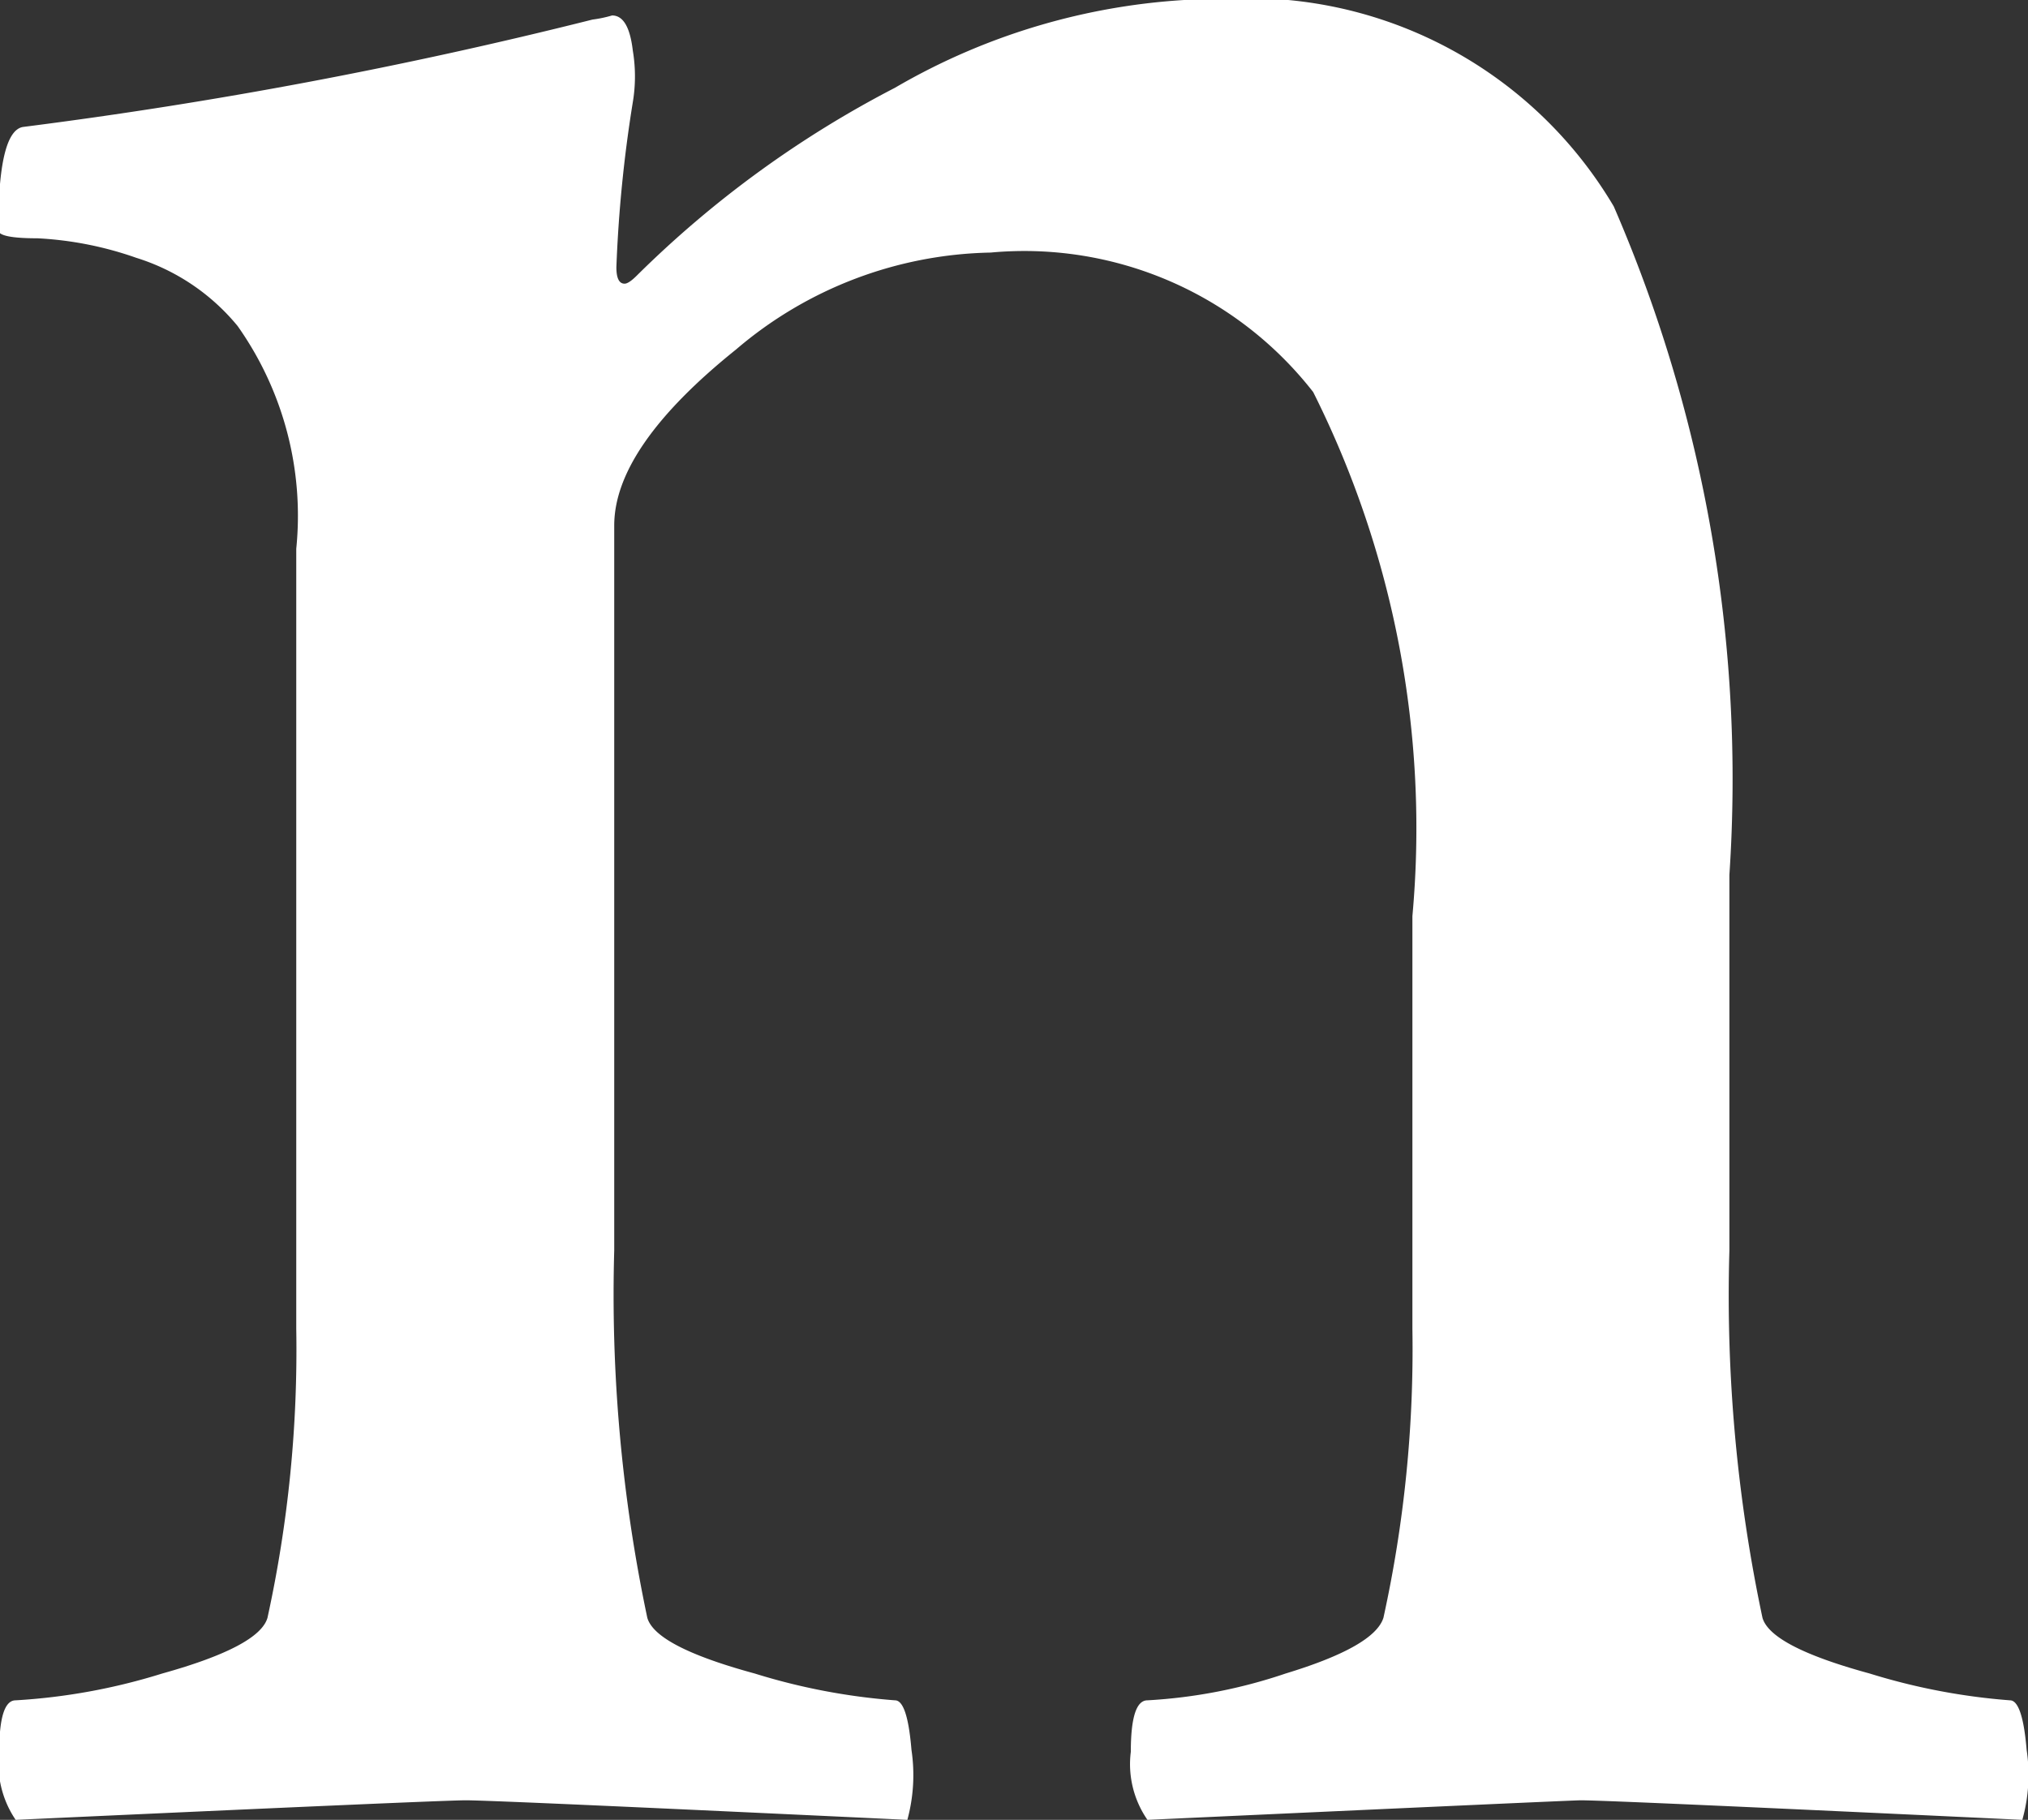 <svg xmlns="http://www.w3.org/2000/svg" width="10.364" height="9.302" viewBox="0 0 10.364 9.302">
  <rect x="0" y="0" width="10.364" height="9.302" fill="#333333" stroke="none"/>
  <defs>
    <style>
      .cls-1 {
        fill: #fff;
      }
    </style>
  </defs>
  <g id="グループ_236" data-name="グループ 236" transform="translate(-904.075 -227.009)">
    <path id="パス_85" data-name="パス 85" class="cls-1" d="M21.255,6.009a2.167,2.167,0,0,1,2.067,1.055,7.354,7.354,0,0,1,.591,3.417V12.4a7.939,7.939,0,0,0,.169,1.878q.042.147.548.285a3.241,3.241,0,0,0,.717.137c.042,0,.071.084.085.253a.852.852,0,0,1-.022.358q-2.109-.1-2.257-.1-.042,0-2.214.1a.5.5,0,0,1-.085-.348c0-.175.028-.263.085-.263a2.649,2.649,0,0,0,.706-.137q.454-.138.5-.285a6.4,6.4,0,0,0,.148-1.477V10.692a4.975,4.975,0,0,0-.507-2.679A1.872,1.872,0,0,0,20.137,7.3a2.059,2.059,0,0,0-1.3.495q-.623.5-.623.9V12.4a7.993,7.993,0,0,0,.169,1.878q.042.147.549.285a3.231,3.231,0,0,0,.717.137c.042,0,.07.084.084.253a.873.873,0,0,1-.021.358q-2.109-.1-2.257-.1-.126,0-2.3.1a.51.51,0,0,1-.084-.348c0-.175.028-.263.084-.263a3.117,3.117,0,0,0,.749-.137c.33-.092.51-.187.538-.285a6.408,6.408,0,0,0,.147-1.477V8.814a1.679,1.679,0,0,0-.3-1.139,1.089,1.089,0,0,0-.517-.348,1.788,1.788,0,0,0-.506-.1c-.134,0-.2-.014-.2-.042q0-.505.126-.527a24.692,24.692,0,0,0,2.911-.549.631.631,0,0,0,.1-.021c.057,0,.092.06.106.18a.8.8,0,0,1,0,.263,6.882,6.882,0,0,0-.084.844q0,.084.042.084.021,0,.063-.042a5.393,5.393,0,0,1,1.318-.959,3.334,3.334,0,0,1,1.593-.454" transform="translate(889 221)"/>
  </g>
</svg>
